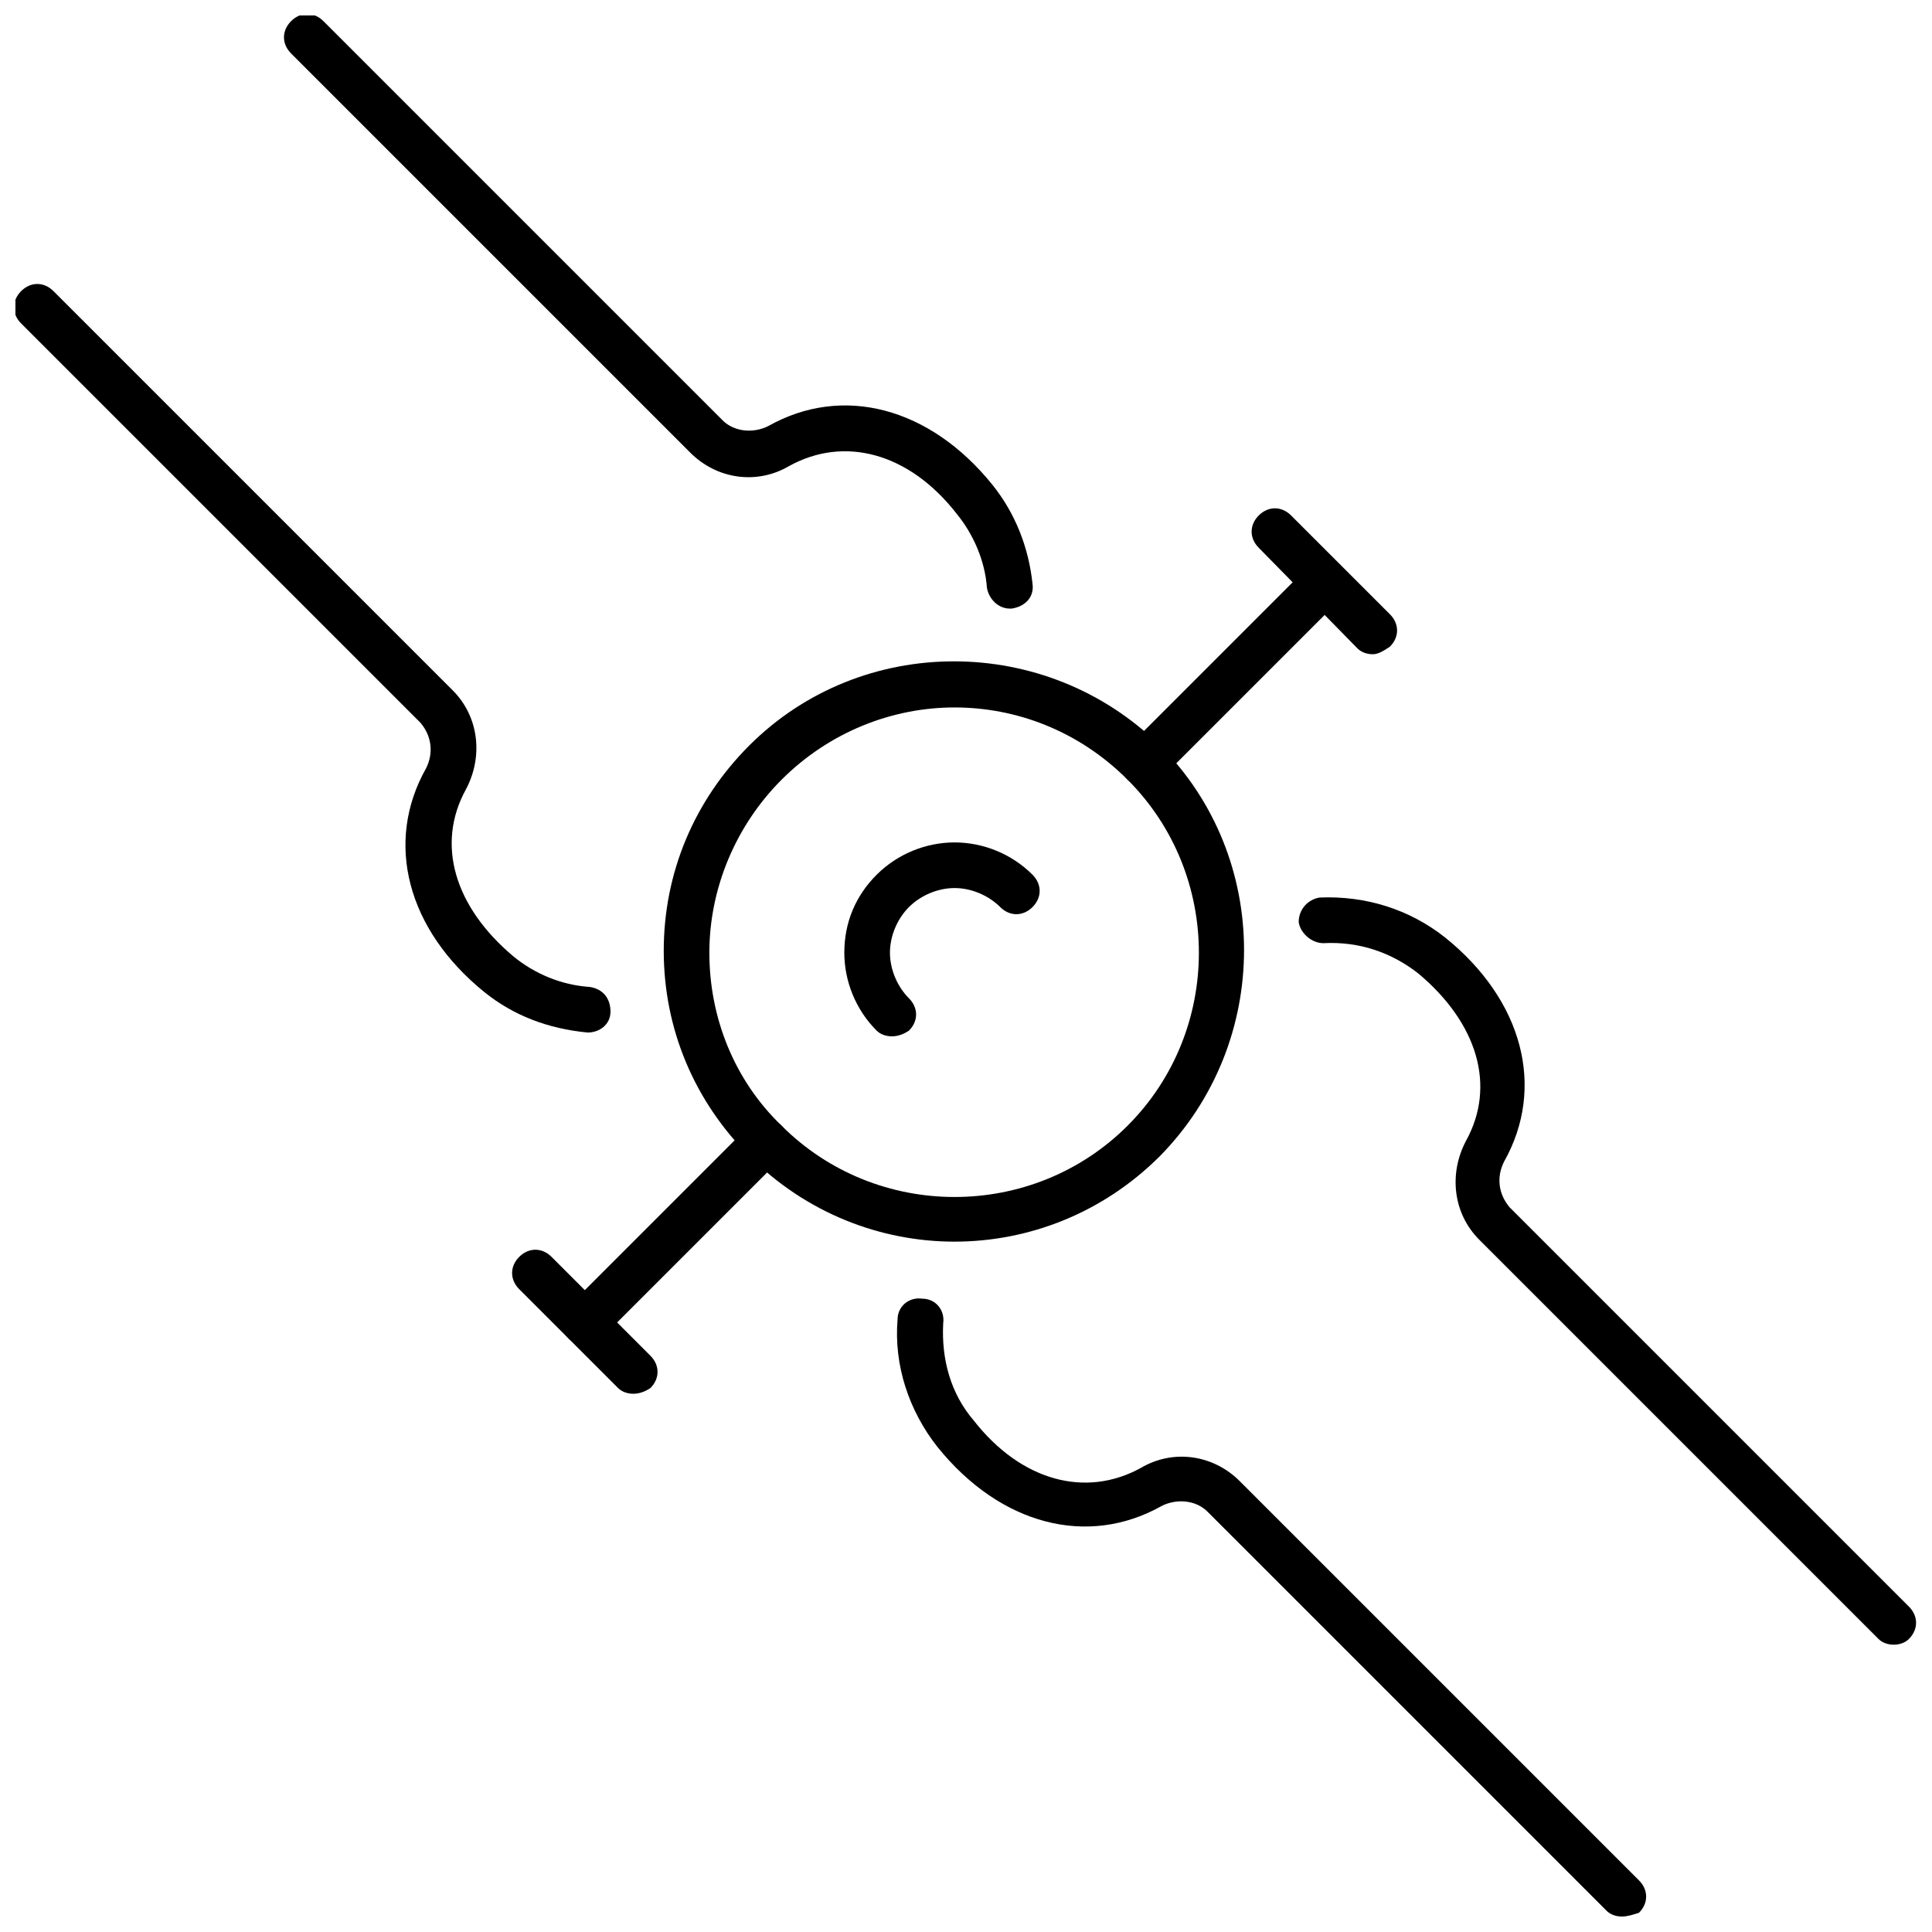 <?xml version="1.0" encoding="UTF-8"?>
<!-- Uploaded to: ICON Repo, www.iconrepo.com, Generator: ICON Repo Mixer Tools -->
<svg width="800px" height="800px" version="1.1" viewBox="144 144 512 512" xmlns="http://www.w3.org/2000/svg">
 <defs>
  <clipPath id="d">
   <path d="m148.09 219h157.91v199h-157.91z"/>
  </clipPath>
  <clipPath id="c">
   <path d="m219 148.09h199v157.91h-199z"/>
  </clipPath>
  <clipPath id="b">
   <path d="m488 381h163.9v199h-163.9z"/>
  </clipPath>
  <clipPath id="a">
   <path d="m381 488h200v163.9h-200z"/>
  </clipPath>
 </defs>
 <g clip-path="url(#d)">
  <path d="m299.74 417.63c-10.578-1.008-19.648-4.535-27.207-10.578-20.656-16.625-26.703-39.801-15.617-59.449 2.016-4.031 1.512-8.566-1.512-12.09l-105.8-105.8c-2.519-2.519-2.519-6.047 0-8.566 2.519-2.519 6.047-2.519 8.566 0l105.8 105.8c7.055 7.055 8.062 17.633 3.527 26.199-8.062 14.609-3.023 31.234 12.594 44.336 5.543 4.535 12.594 7.559 20.152 8.062 3.527 0.504 5.543 3.023 5.543 6.551-0.004 3.519-3.027 5.535-6.047 5.535z"/>
 </g>
 <g clip-path="url(#c)">
  <path d="m411.59 305.28c-3.023 0-5.543-2.519-6.047-5.543-0.504-7.055-3.527-14.105-8.062-19.648-12.594-16.121-29.727-20.656-44.336-12.594-8.566 5.039-19.145 3.527-26.199-3.527l-105.8-105.8c-2.519-2.519-2.519-6.047 0-8.566 2.519-2.519 6.047-2.519 8.566 0l105.8 105.8c3.023 3.023 8.062 3.527 12.09 1.512 19.648-11.082 42.824-5.039 59.449 15.617 6.047 7.559 9.574 16.625 10.578 26.199 0.504 3.527-2.016 6.047-5.543 6.551h-0.496z"/>
 </g>
 <g clip-path="url(#b)">
  <path d="m645.86 579.86c-1.512 0-3.023-0.504-4.031-1.512l-105.8-105.8c-7.055-7.055-8.062-17.633-3.527-26.199 8.062-14.609 3.023-31.234-12.594-44.336-7.055-5.543-15.617-8.566-25.191-8.062-3.023 0-6.047-2.519-6.551-5.543 0-3.527 2.519-6.047 5.543-6.551 12.09-0.504 23.68 3.023 33.25 10.578 20.656 16.625 26.703 39.801 15.617 59.449-2.016 4.031-1.512 8.566 1.512 12.09l105.8 105.8c2.519 2.519 2.519 6.047 0 8.566-1.008 1.016-2.519 1.52-4.027 1.52z"/>
 </g>
 <g clip-path="url(#a)">
  <path d="m573.81 651.9c-1.512 0-3.023-0.504-4.031-1.512l-105.8-105.8c-3.023-3.023-8.062-3.527-12.09-1.512-19.648 11.082-42.824 5.039-59.449-15.617-7.559-9.574-11.586-21.664-10.578-33.754 0-3.527 3.023-6.047 6.551-5.543 3.527 0 6.047 3.023 5.543 6.551-0.504 9.574 2.016 18.641 8.062 25.695 12.594 16.121 29.727 20.656 44.336 12.594 8.566-5.039 19.145-3.527 26.199 3.527l105.8 105.8c2.519 2.519 2.519 6.047 0 8.566-1.52 0.5-3.031 1.004-4.543 1.004z"/>
 </g>
 <path d="m396.98 473.05c-19.648 0-39.297-7.559-54.41-22.672-14.609-14.609-22.672-33.754-22.672-54.41s8.062-39.801 22.672-54.41c29.727-29.727 78.594-29.727 108.82 0 29.727 29.727 29.727 78.594 0 108.82-15.117 15.109-34.766 22.668-54.414 22.668zm0-141.57c-16.625 0-33.25 6.551-45.848 19.145-12.09 12.09-19.145 28.719-19.145 45.848s6.551 33.754 19.145 45.848c25.191 25.191 66.504 25.191 91.691 0 25.191-25.191 25.191-66.504 0-91.691-13.098-13.102-29.723-19.148-45.844-19.148z"/>
 <path d="m380.35 418.64c-1.512 0-3.023-0.504-4.031-1.512-5.543-5.543-8.566-13.098-8.566-20.656 0-8.062 3.023-15.113 8.566-20.656 5.543-5.543 13.098-8.566 20.656-8.566 7.559 0 15.113 3.023 20.656 8.566 2.519 2.519 2.519 6.047 0 8.566-2.519 2.519-6.047 2.519-8.566 0-3.023-3.023-7.559-5.039-12.09-5.039-4.535 0-9.07 2.016-12.09 5.039-3.023 3.023-5.039 7.559-5.039 12.09 0 4.535 2.016 9.07 5.039 12.09 2.519 2.519 2.519 6.047 0 8.566-1.516 1.008-3.023 1.512-4.535 1.512z"/>
 <path d="m446.85 352.14c-1.512 0-3.023-0.504-4.031-1.512-2.519-2.519-2.519-6.047 0-8.566l47.863-47.863c2.519-2.519 6.047-2.519 8.566 0 2.519 2.519 2.519 6.047 0 8.566l-47.863 47.863c-1.512 1.008-3.023 1.512-4.535 1.512z"/>
 <path d="m298.73 500.26c-1.512 0-3.023-0.504-4.031-1.512-2.519-2.519-2.519-6.047 0-8.566l47.863-47.863c2.519-2.519 6.047-2.519 8.566 0 2.519 2.519 2.519 6.047 0 8.566l-47.863 47.863c-1.516 1.008-3.023 1.512-4.535 1.512z"/>
 <path d="m507.81 317.38c-1.512 0-3.023-0.504-4.031-1.512l-26.195-26.703c-2.519-2.519-2.519-6.047 0-8.566 2.519-2.519 6.047-2.519 8.566 0l26.199 26.199c2.519 2.519 2.519 6.047 0 8.566-1.516 1.008-3.027 2.016-4.539 2.016z"/>
 <path d="m311.83 513.36c-1.512 0-3.023-0.504-4.031-1.512l-26.199-26.199c-2.519-2.519-2.519-6.047 0-8.566 2.519-2.519 6.047-2.519 8.566 0l26.199 26.199c2.519 2.519 2.519 6.047 0 8.566-1.512 1.008-3.023 1.512-4.535 1.512z"/>
</svg>